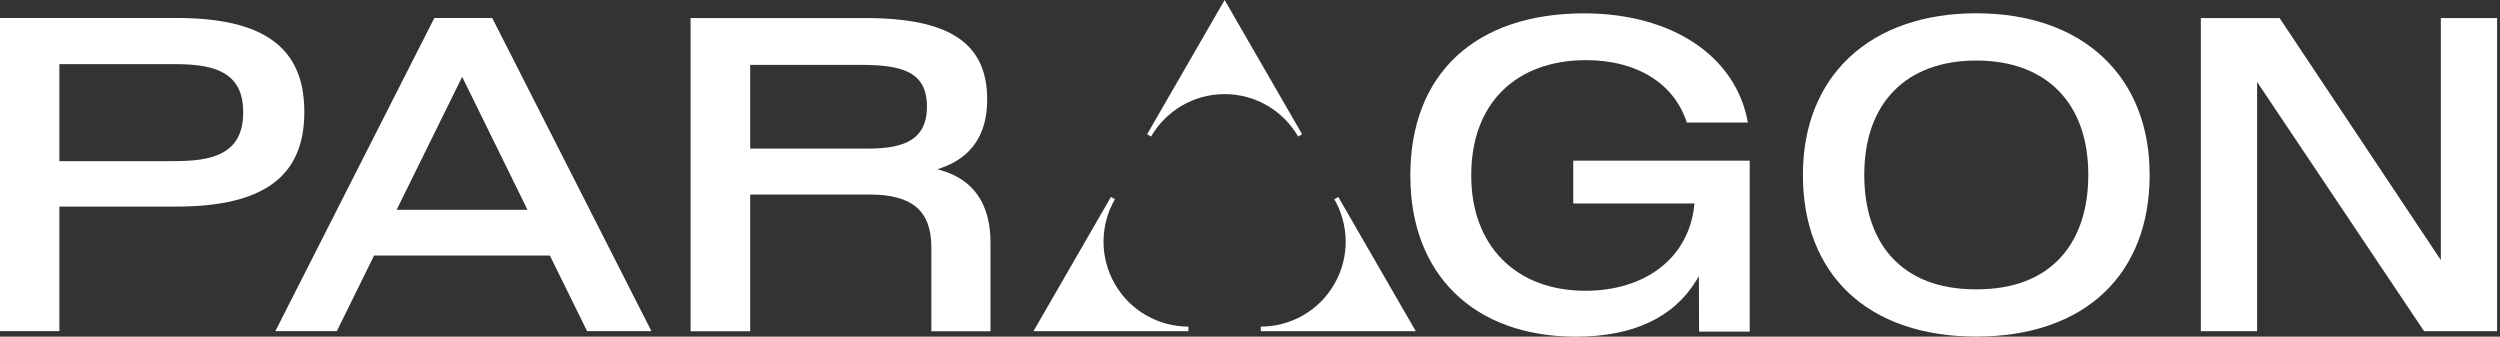 <svg width="401" height="54" viewBox="0 0 401 54" fill="none" xmlns="http://www.w3.org/2000/svg">
<rect x="0" y="0" width="401" height="54" fill="#333333" stroke="none"/>
<path d="M190.621 52.389C185.921 52.382 181.353 49.94 178.834 45.576C176.315 41.213 176.484 36.035 178.828 31.961C178.826 31.959 178.824 31.957 178.821 31.955L178.192 31.592L165.764 53.124H190.621V52.397C190.621 52.395 190.621 52.392 190.621 52.389Z" fill="white"/>
<path d="M208.221 21.899C205.866 17.831 201.467 15.095 196.429 15.095C191.391 15.095 186.993 17.831 184.637 21.898C184.634 21.897 184.632 21.896 184.629 21.895L184 21.532L196.429 0L208.858 21.532L208.229 21.895C208.226 21.896 208.224 21.898 208.221 21.899Z" fill="white"/>
<path d="M214.027 31.959C216.371 36.034 216.541 41.212 214.022 45.576C211.503 49.94 206.936 52.382 202.236 52.389C202.236 52.392 202.235 52.395 202.234 52.397V53.124H227.092L214.663 31.592L214.034 31.955C214.032 31.956 214.029 31.958 214.027 31.959Z" fill="white"/>
<path d="M48.81 17.886C48.81 7.652 42.314 2.884 28.363 2.884H0V53.119H9.523V33.135H28.259C42.284 33.135 48.814 28.314 48.814 17.956V17.886H48.81ZM39.007 18.063C39.007 24.9 33.721 25.841 28.009 25.841H9.523V10.285H28.012C31.806 10.285 34.272 10.745 36.007 11.783C38.026 12.991 39.01 15.02 39.01 17.993V18.063H39.007Z" fill="white"/>
<path d="M149.39 39.686V53.13H158.876V38.942C158.876 32.776 156.227 28.868 150.998 27.33L150.374 27.147L150.988 26.933C155.87 25.231 158.346 21.537 158.346 15.952C158.346 6.922 152.313 2.895 138.782 2.895H110.773V53.13H120.33V31.201H139.453C146.323 31.201 149.39 33.817 149.39 39.686ZM120.33 23.837V10.402H137.935C144.742 10.402 148.683 11.5 148.683 17.119C148.683 23.022 144.028 23.837 138.996 23.837H120.33Z" fill="white"/>
<path d="M400.536 53.127V2.895H391.51V41.718L365.643 2.895H353.014V53.127H362.04V13.142L388.824 53.127H400.536Z" fill="white"/>
<path d="M226.222 28.283C226.222 35.965 228.671 42.428 233.303 46.973C237.988 51.571 244.711 54 252.749 54C261.942 54 268.459 50.95 272.116 44.937L272.5 44.307L272.533 53.186H280.655V25.767H252.349V32.638H271.789L271.766 32.868C270.935 41.233 264.071 46.639 254.278 46.639C243.17 46.639 235.989 39.408 235.989 28.213V28.037C235.989 16.695 243.056 9.647 254.435 9.647C262.536 9.647 268.552 13.388 270.561 19.658H280.358C278.469 9.007 268.189 2.143 254.084 2.143C236.636 2.143 226.219 11.85 226.219 28.11V28.287L226.222 28.283Z" fill="white"/>
<path d="M337.346 9.192C332.424 4.571 325.387 2.132 316.995 2.132C308.603 2.132 301.566 4.574 296.644 9.192C291.765 13.771 289.189 20.27 289.189 27.988V28.129C289.189 35.9 291.709 42.4 296.474 46.928C301.335 51.546 308.433 53.989 316.995 53.989C325.557 53.989 332.654 51.546 337.516 46.928C342.281 42.4 344.8 35.9 344.8 28.129V27.988C344.8 20.27 342.221 13.771 337.346 9.192ZM334.96 28.132C334.96 33.498 333.475 37.996 330.669 41.142C327.546 44.642 322.944 46.414 316.995 46.414C311.045 46.414 306.444 44.639 303.321 41.142C300.514 37.996 299.03 33.498 299.03 28.132V27.992C299.03 16.543 305.747 9.71 316.995 9.71C328.243 9.71 334.96 16.543 334.96 27.992V28.132Z" fill="white"/>
<path d="M88.196 40.987L94.172 53.119H104.49L78.953 2.884H69.667L44.164 53.119H54.024L60.004 40.987H88.196ZM74.132 12.327L84.612 33.656H63.617L74.132 12.327Z" fill="white"/>
</svg>
